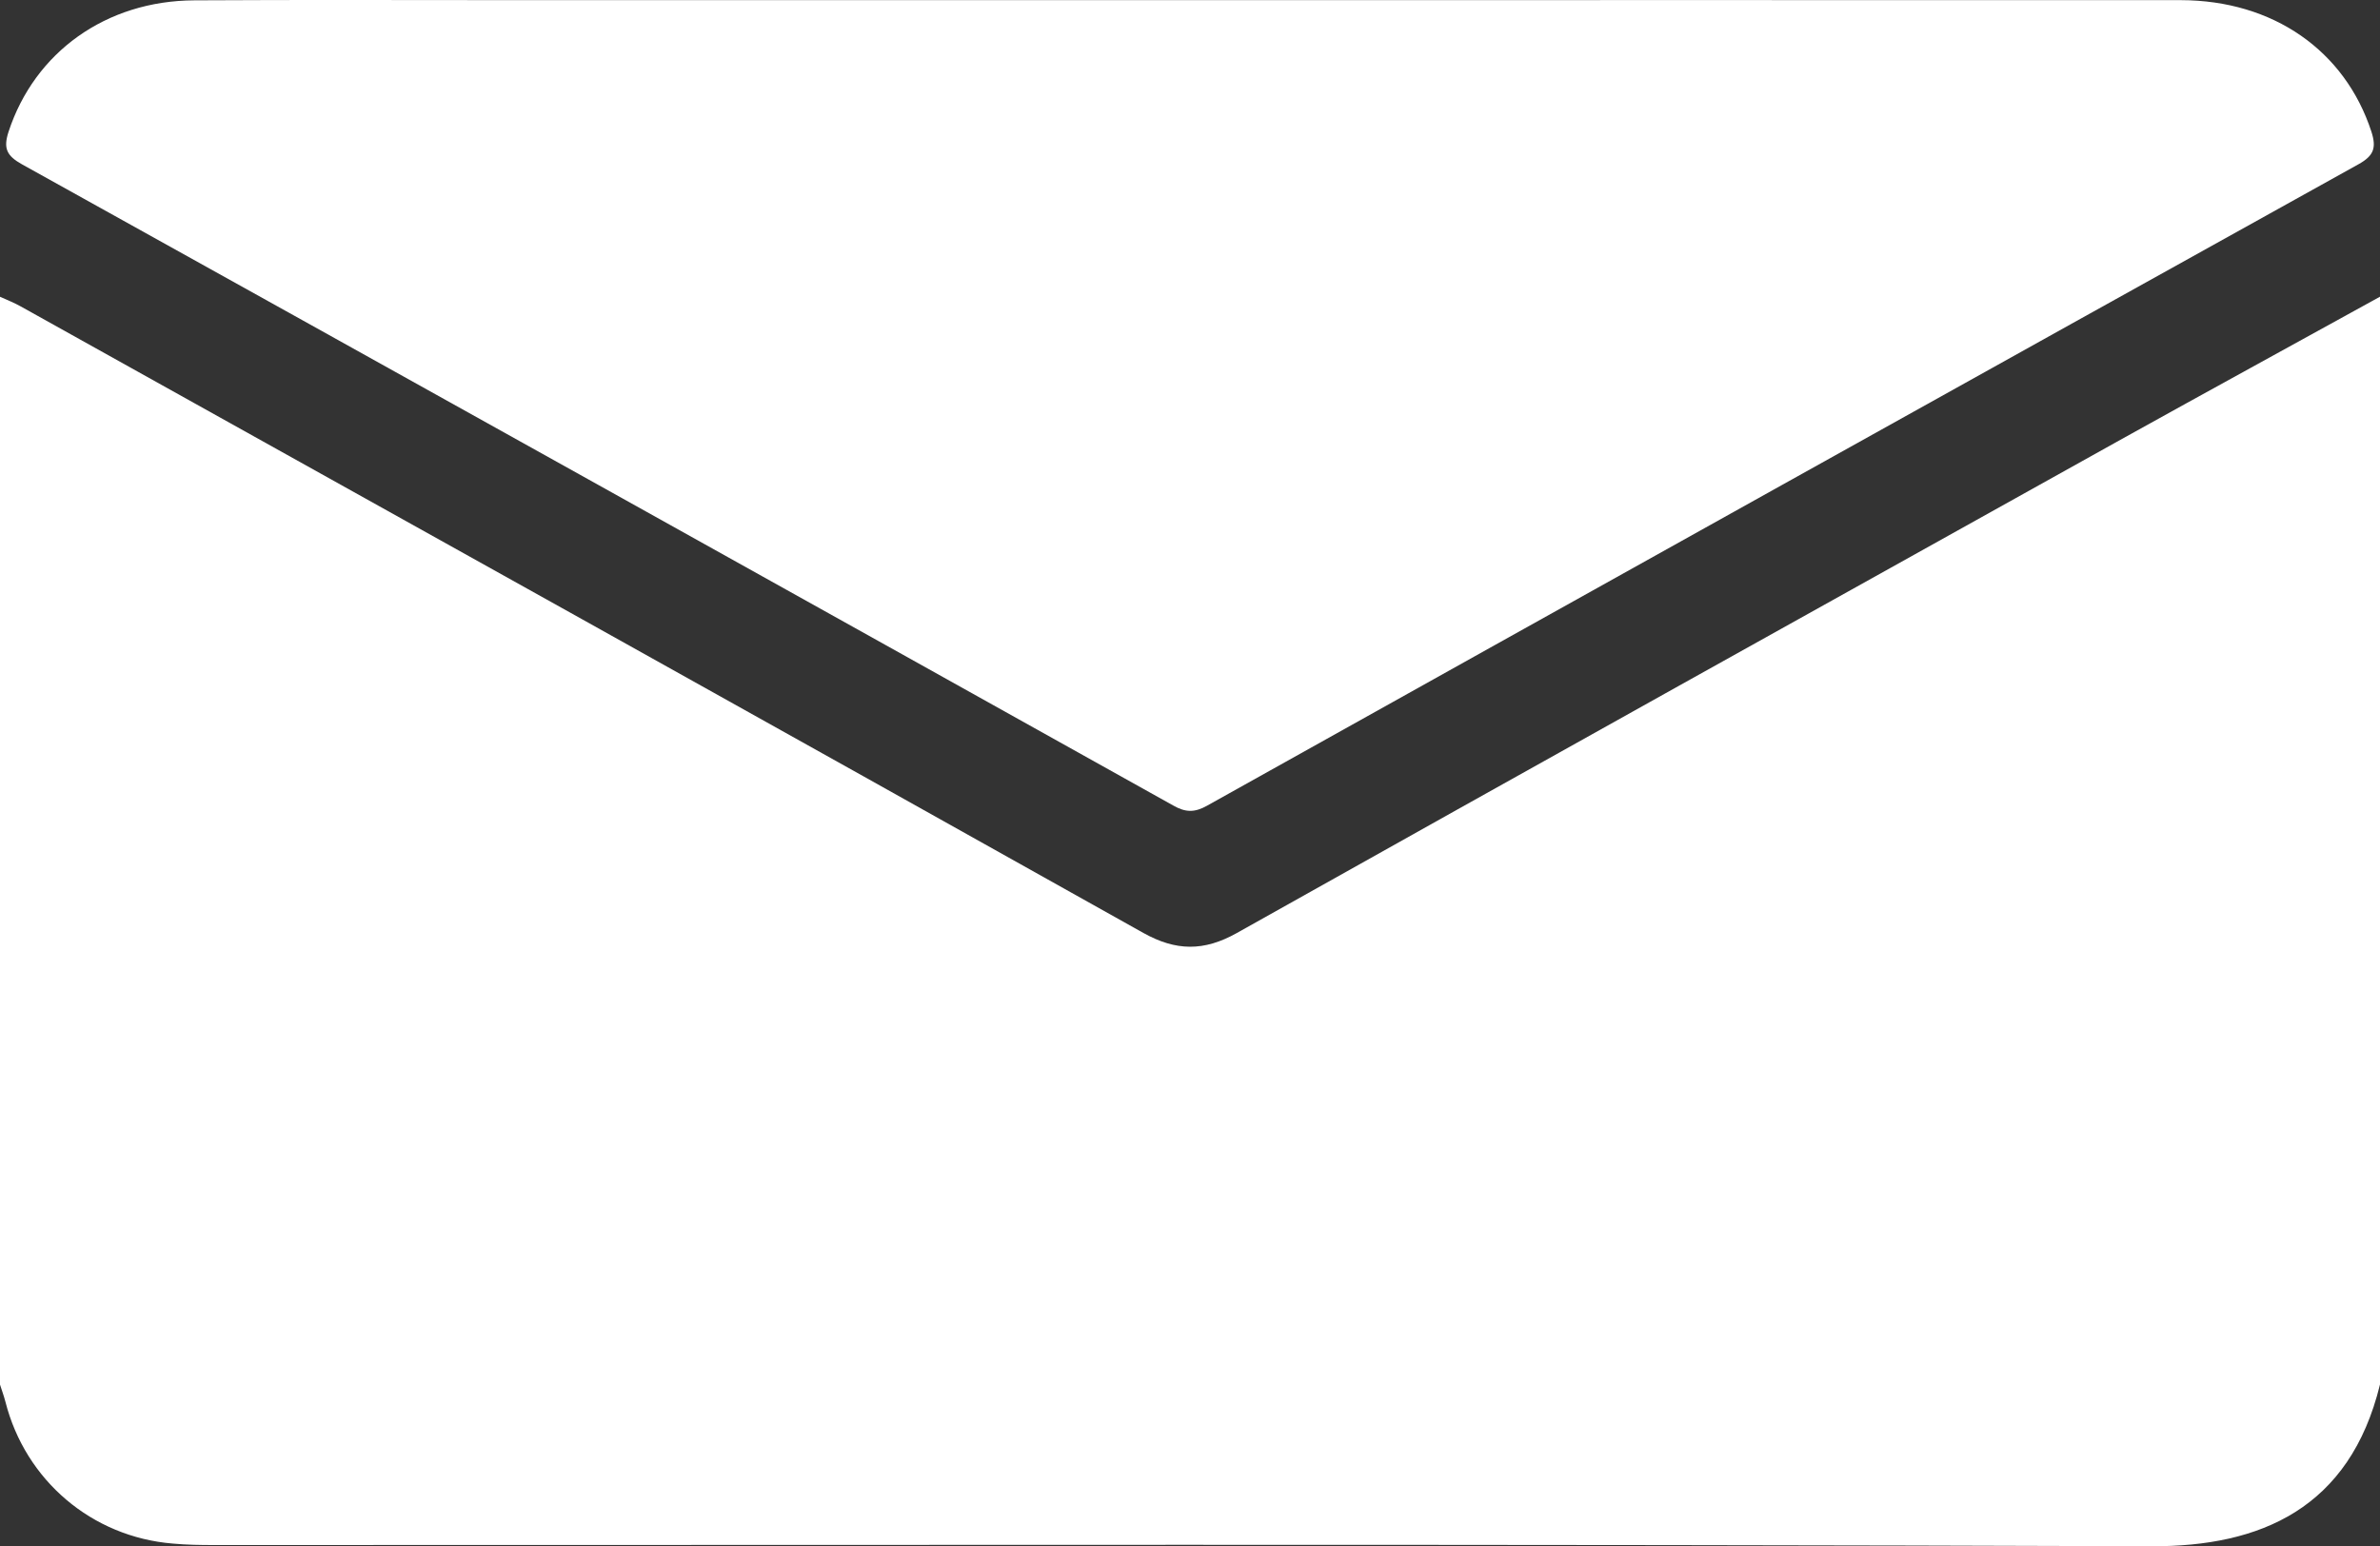 <?xml version="1.0" encoding="UTF-8"?><svg xmlns="http://www.w3.org/2000/svg" viewBox="0 0 50 32.486"><rect x="0" y="0" width="50" height="32.486" fill="#333333" stroke="none"/><defs><style>.d,.e{fill:#fff;}.e{fill-rule:evenodd;}</style></defs><g id="a"/><g id="b"><g id="c"><g><path class="d" d="M50,6.234V29.086c-.636,2.607-2.513,3.408-4.797,3.399-13.566-.048-27.131-.023-40.697-.025-.29,0-.585-.004-.875-.031-1.703-.139-3.097-1.328-3.517-2.979-.032-.124-.076-.242-.115-.364V6.234c.146,.066,.299,.126,.439,.205,7.862,4.38,15.729,8.76,23.582,13.161,.686,.383,1.271,.389,1.96,.004,6.193-3.474,12.398-6.929,18.602-10.384,1.801-1.001,3.61-1.988,5.417-2.986"/><path class="e" d="M25.023,.003C31.953,.003,38.885,0,45.815,.003c1.941,.004,3.447,1.059,4.004,2.762,.112,.346,.047,.509-.273,.687-8.068,4.481-16.129,8.975-24.188,13.475-.261,.147-.453,.143-.71-.004C16.589,12.425,8.525,7.931,.458,3.45c-.318-.178-.392-.335-.278-.683C.727,1.099,2.224,.015,4.085,.007,6.377-.006,8.672,.003,10.966,.003h14.057Z"/></g></g></g></svg>